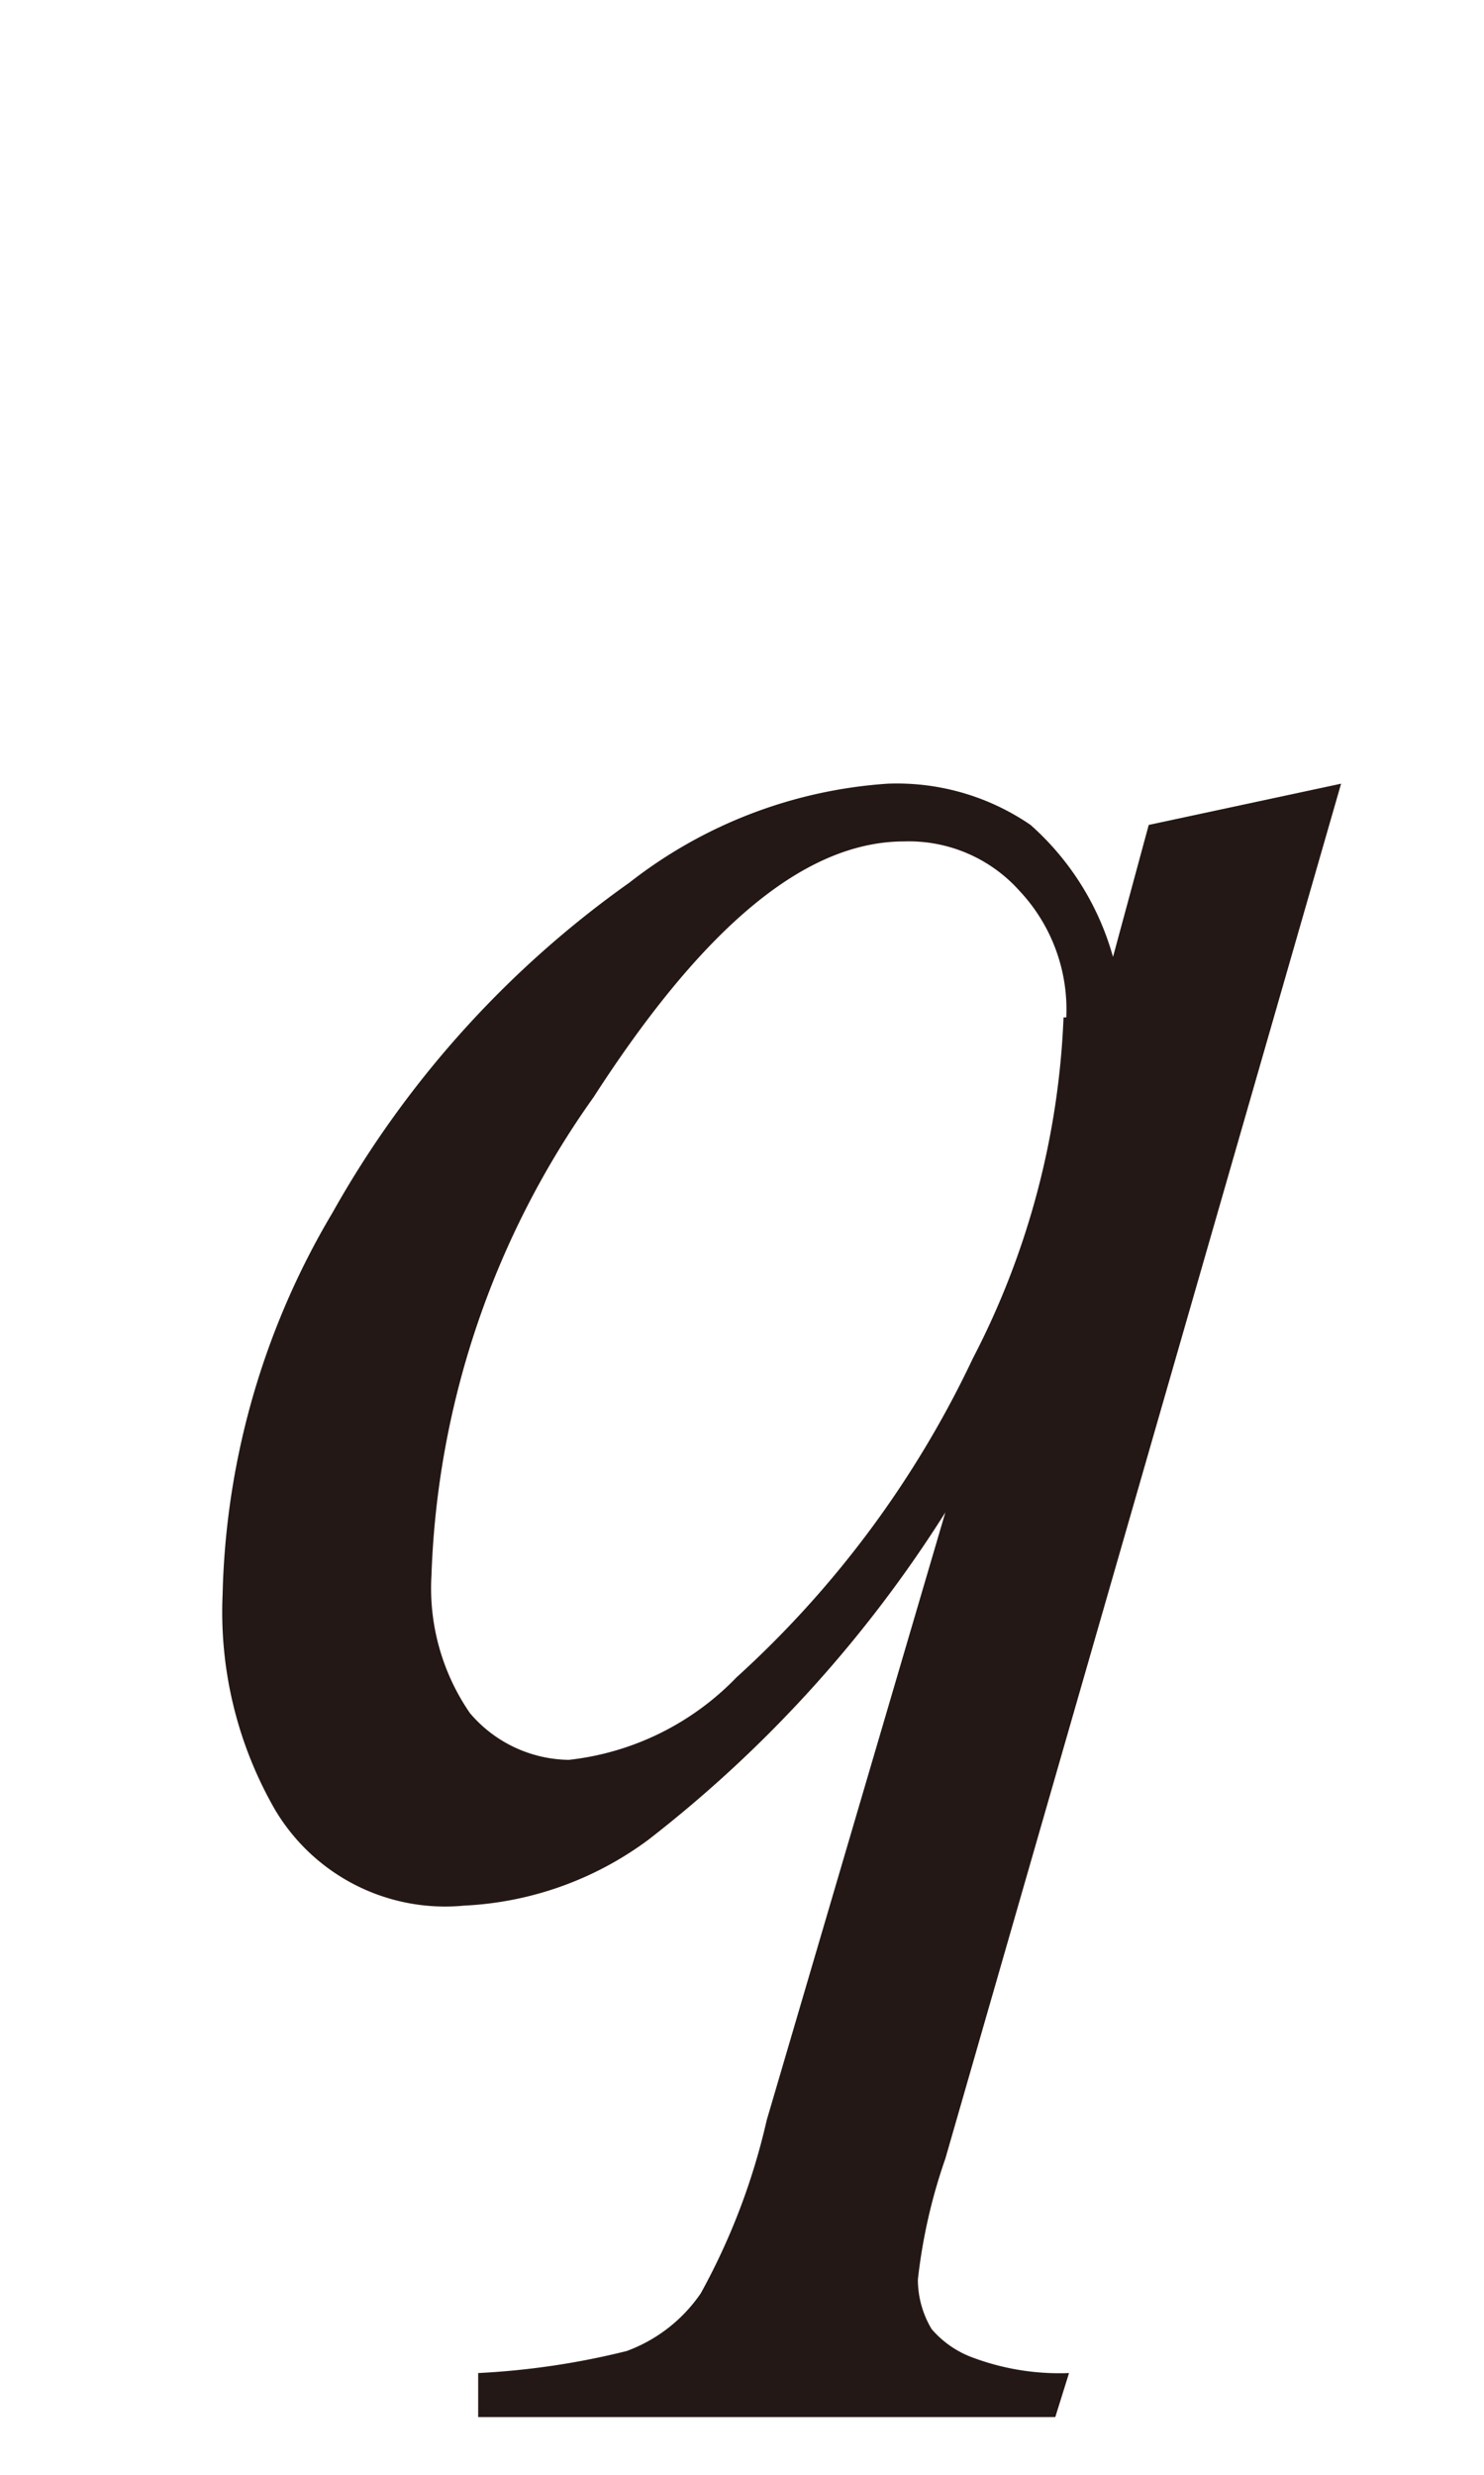 <svg id="レイヤー_1" data-name="レイヤー 1" xmlns="http://www.w3.org/2000/svg" viewBox="0 0 5.4 9"><defs><style>.cls-1{fill:#231815;}</style></defs><path class="cls-1" d="M4.88,2.85l-1.44,5a2,2,0,0,0-.1.44.35.35,0,0,0,.05.18.36.36,0,0,0,.14.1.9.9,0,0,0,.36.06l-.05.16H1.74l0-.16a2.81,2.81,0,0,0,.54-.08.56.56,0,0,0,.27-.21,2.41,2.41,0,0,0,.24-.63L3.44,5.5A4.63,4.63,0,0,1,2.36,6.69a1.22,1.22,0,0,1-.67.24A.72.72,0,0,1,1,6.58,1.44,1.44,0,0,1,.81,5.8a2.84,2.84,0,0,1,.4-1.39,3.67,3.67,0,0,1,1.08-1.2,1.71,1.71,0,0,1,.94-.36A.86.86,0,0,1,3.75,3a1,1,0,0,1,.3.48L4.18,3Zm-1,.85a.63.63,0,0,0-.17-.46.54.54,0,0,0-.42-.18c-.36,0-.73.31-1.13.93a3.18,3.18,0,0,0-.59,1.74.8.8,0,0,0,.14.5.48.48,0,0,0,.36.17,1,1,0,0,0,.61-.3,3.7,3.7,0,0,0,.86-1.16A2.94,2.94,0,0,0,3.87,3.7Z"/></svg>